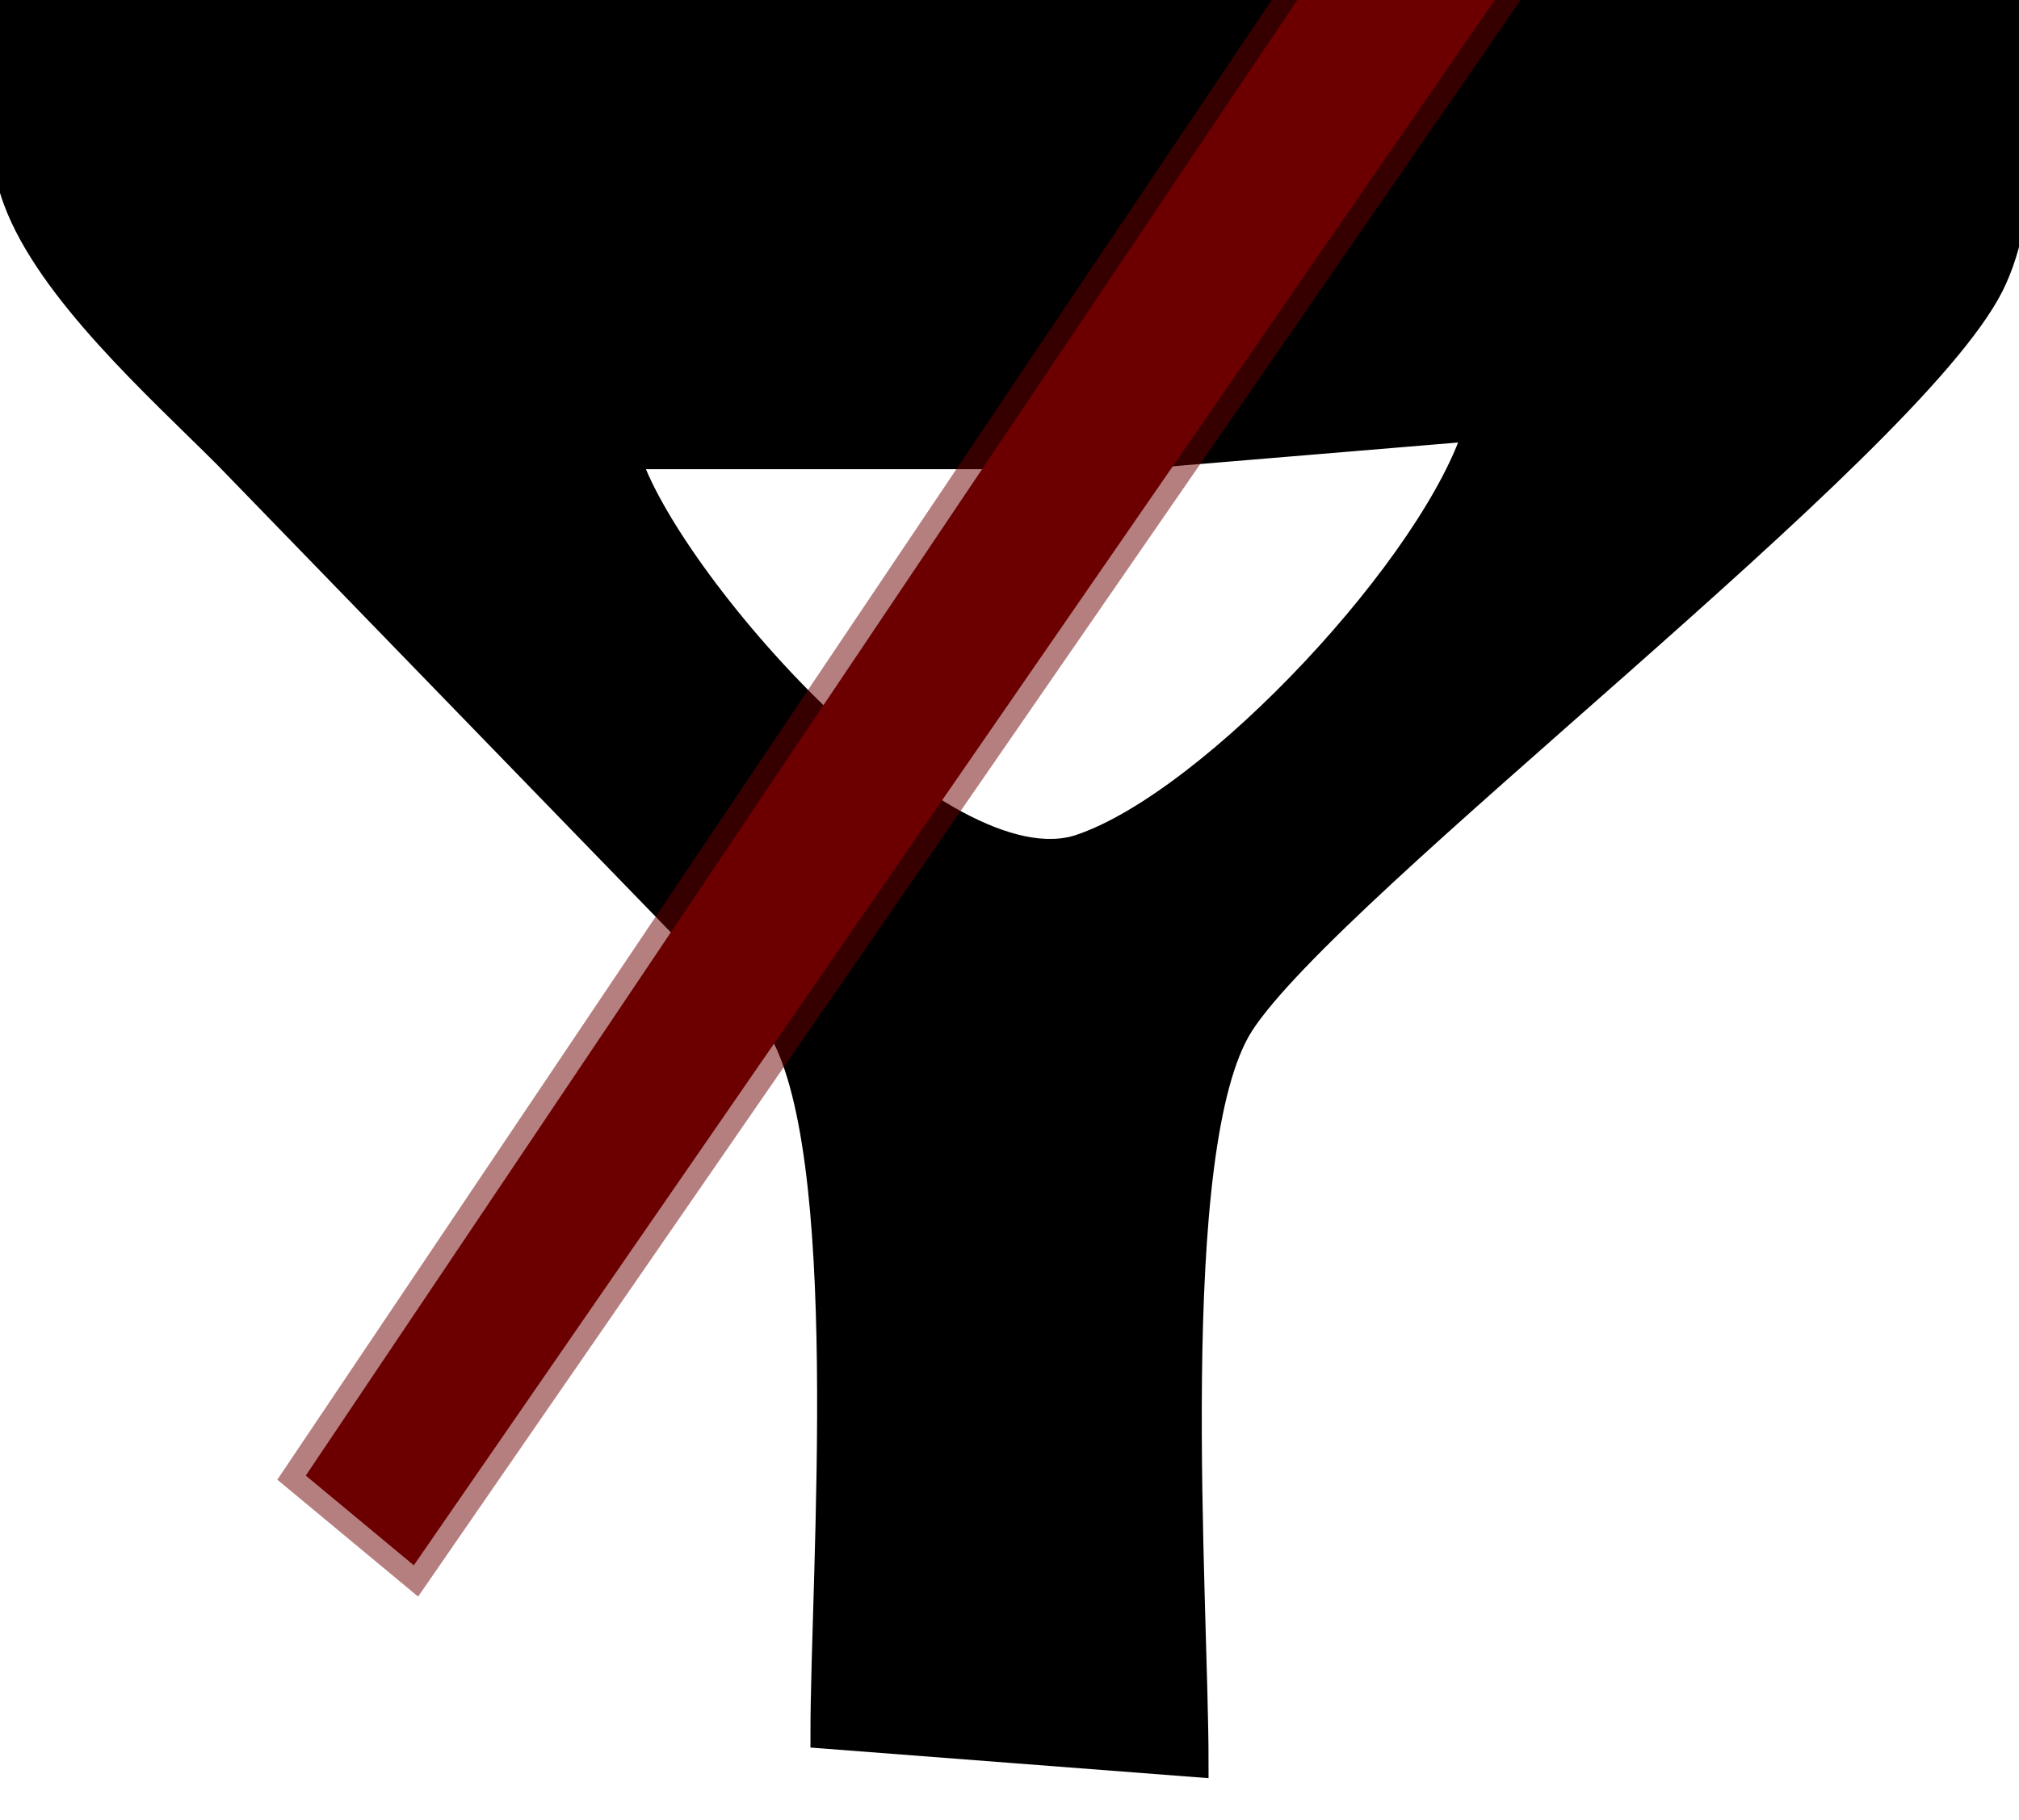 <?xml version="1.0" encoding="UTF-8" standalone="no"?>
<svg
   xmlns:dc="http://purl.org/dc/elements/1.1/"
   xmlns:cc="http://creativecommons.org/ns#"
   xmlns:rdf="http://www.w3.org/1999/02/22-rdf-syntax-ns#"
   xmlns:svg="http://www.w3.org/2000/svg"
   xmlns="http://www.w3.org/2000/svg"
   xmlns:sodipodi="http://sodipodi.sourceforge.net/DTD/sodipodi-0.dtd"
   xmlns:inkscape="http://www.inkscape.org/namespaces/inkscape"
   width="12.524mm"
   height="11.29mm"
   viewBox="0 0 71 64"
   version="1.1"
   id="svg3"
   sodipodi:docname="no-filter.svg"
   inkscape:version="1.0.1 (3bc2e813f5, 2020-09-07)">
  <defs
     id="defs7" />
  <sodipodi:namedview
     pagecolor="#ffffff"
     bordercolor="#666666"
     borderopacity="1"
     objecttolerance="10"
     gridtolerance="10"
     guidetolerance="10"
     inkscape:pageopacity="0"
     inkscape:pageshadow="2"
     inkscape:window-width="1818"
     inkscape:window-height="1345"
     id="namedview5"
     showgrid="false"
     inkscape:zoom="23.294527"
     inkscape:cx="23.667968"
     inkscape:cy="14.465922"
     inkscape:window-x="630"
     inkscape:window-y="276"
     inkscape:window-maximized="1"
     inkscape:current-layer="svg3"
     inkscape:document-rotation="0" />
  <path
     id="Sélection"
     fill="none"
     stroke="black"
     stroke-width="1"
     d="M 0.00,0.00            C 0.00,0.00 71.00,0.00 71.00,0.00              71.00,3.03 71.33,7.30 69.98,10.00              67.09,15.77 46.75,31.08 43.60,36.00              40.85,40.31 42.00,56.23 42.00,62.00              42.00,62.00 29.00,61.00 29.00,61.00              29.00,55.30 30.14,40.33 27.40,36.00              27.40,36.00 8.00,16.00 8.00,16.00              5.59,13.59 1.77,10.18 0.60,7.00              -0.12,5.05 0.01,2.10 0.00,0.00 Z            M 52.00,15.00            C 52.00,15.00 40.00,16.00 40.00,16.00              40.00,16.00 22.00,16.00 22.00,16.00              23.31,20.38 33.04,31.49 38.00,29.84              42.71,28.26 50.60,19.77 52.00,15.00 Z"
     style="fill:#000000;fill-opacity:1;stroke:#000000;stroke-opacity:1" />
  <path
     style="fill:#6c0000;stroke:#6c0000;stroke-width:1.5px;stroke-linecap:butt;stroke-linejoin:miter;stroke-opacity:0.5;fill-opacity:1"
     d="M 47.004,-2.06 10.753,51.898 14.552,55.053 56.92,-6.31 52.091,-8.499 Z"
     id="path834" />
</svg>
